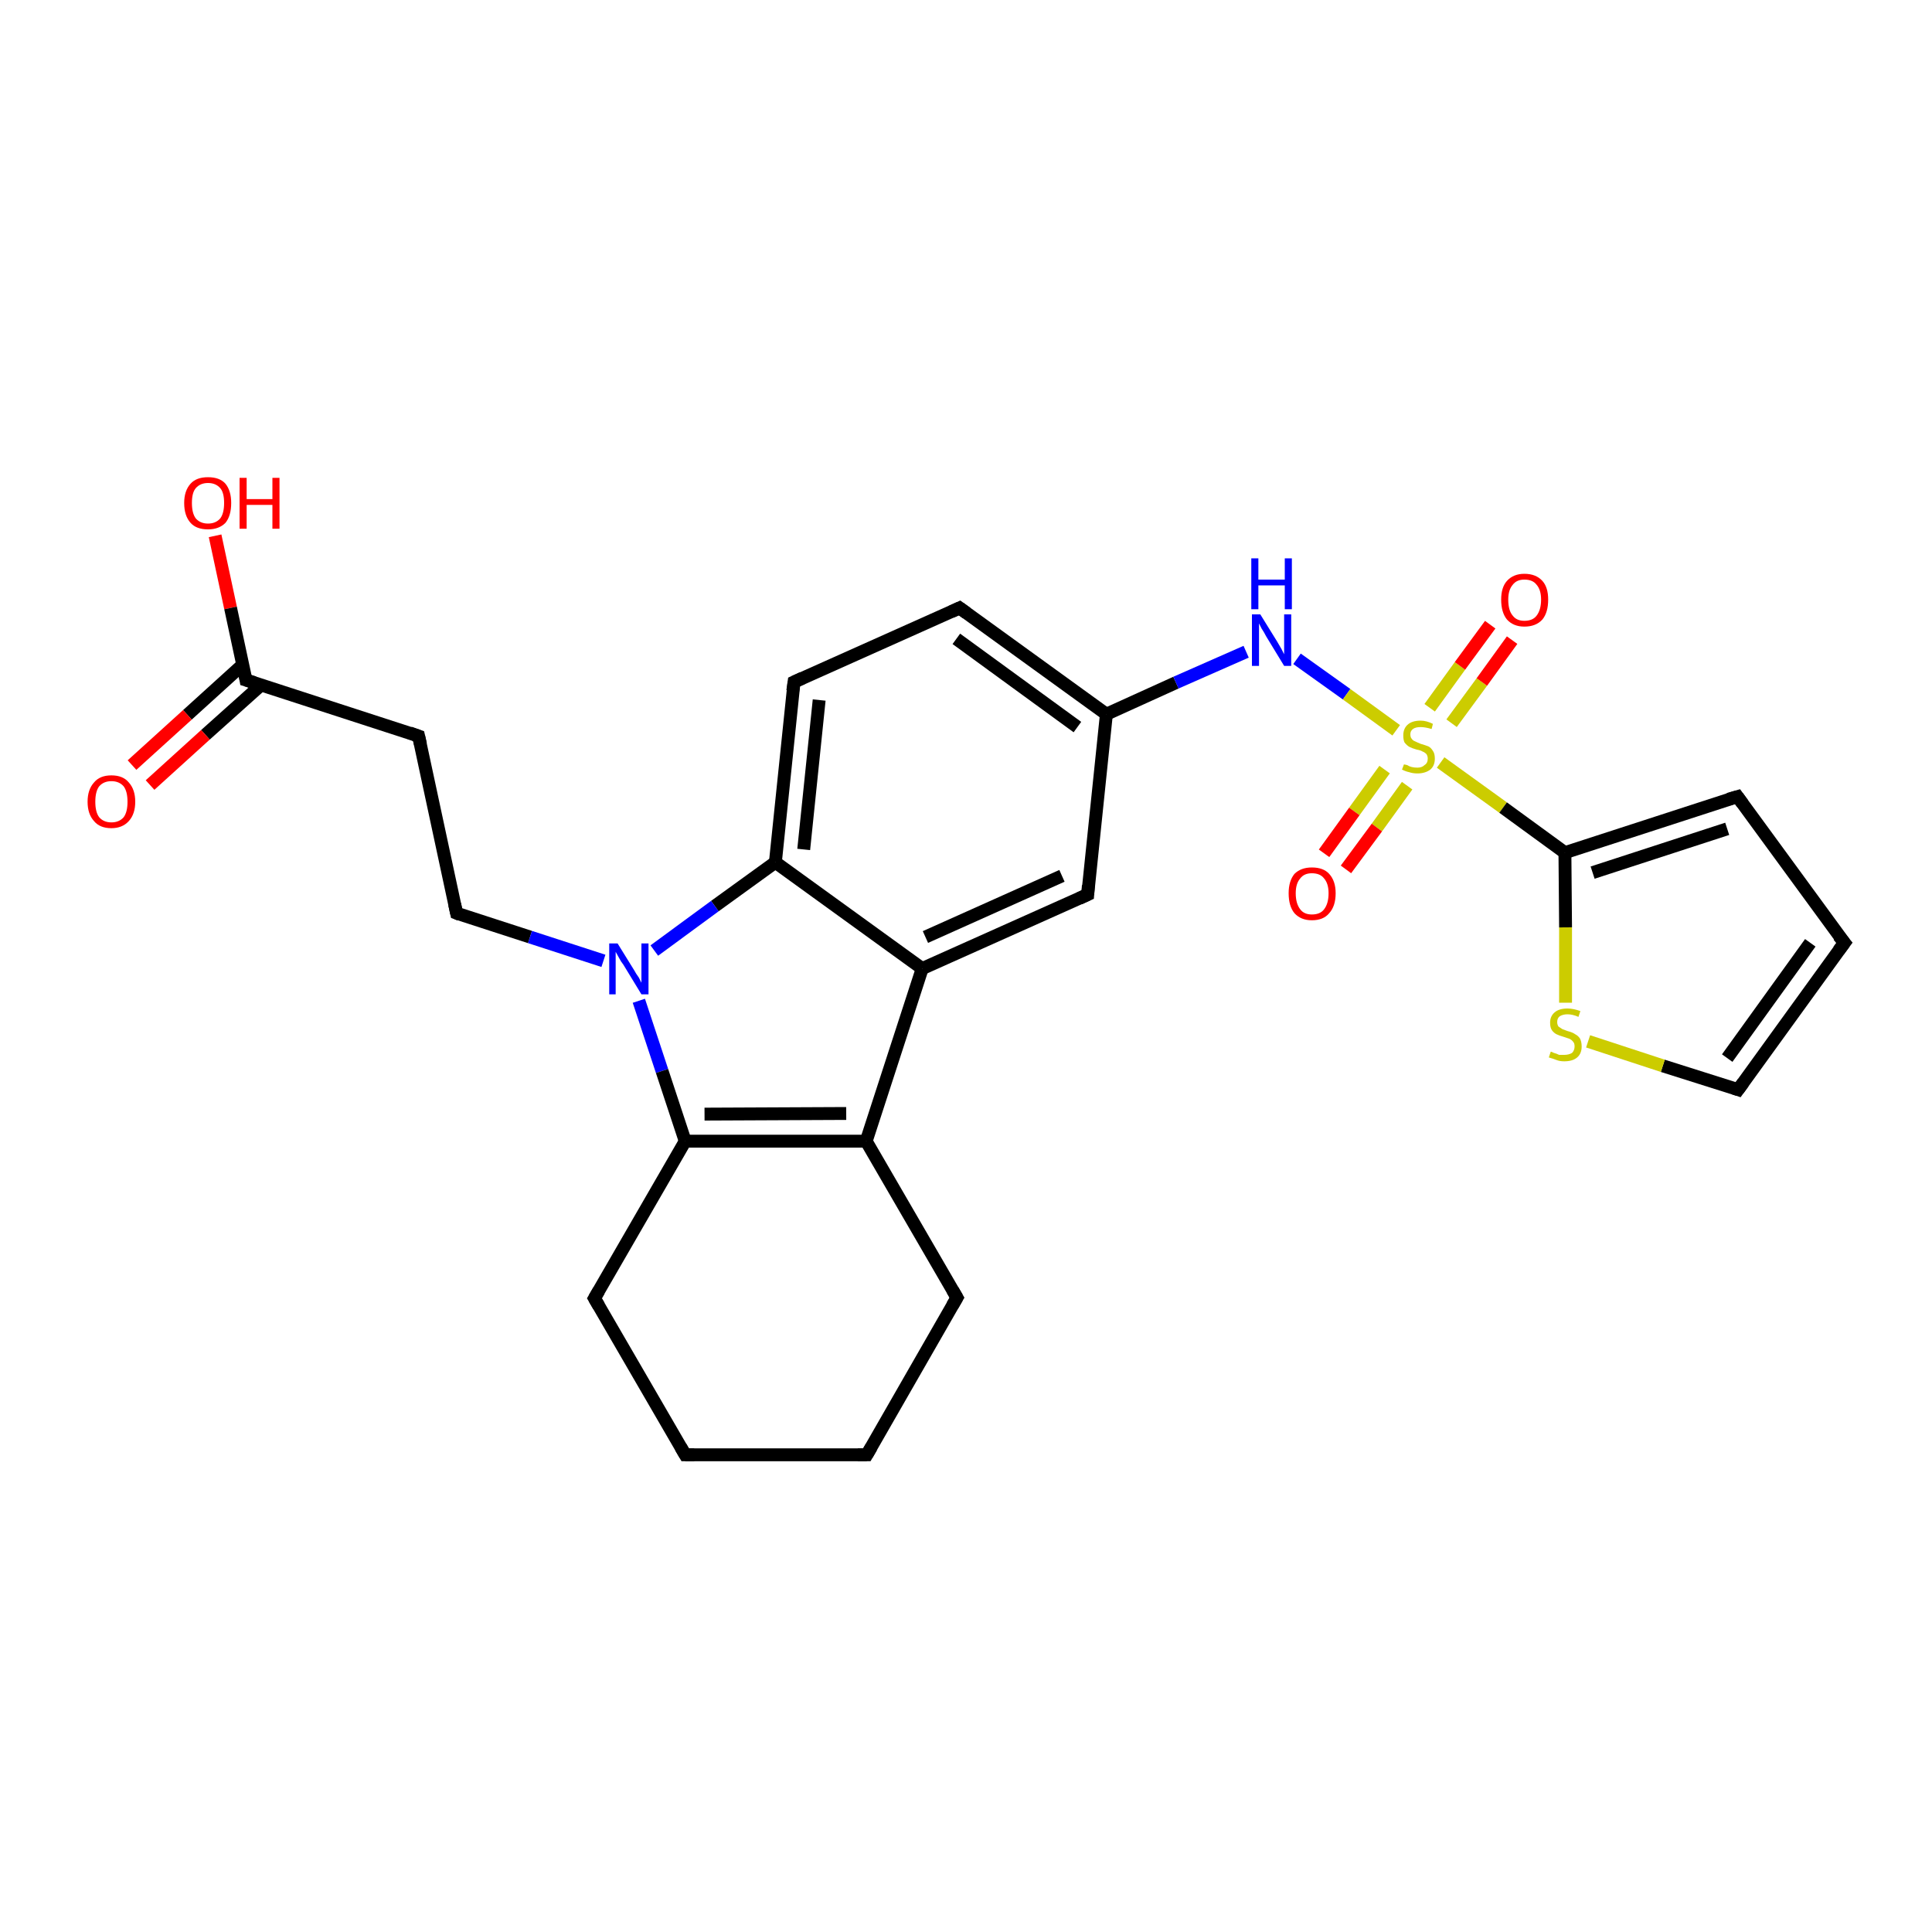<?xml version='1.0' encoding='iso-8859-1'?>
<svg version='1.1' baseProfile='full'
              xmlns='http://www.w3.org/2000/svg'
                      xmlns:rdkit='http://www.rdkit.org/xml'
                      xmlns:xlink='http://www.w3.org/1999/xlink'
                  xml:space='preserve'
width='300px' height='300px' viewBox='0 0 300 300'>
<!-- END OF HEADER -->
<rect style='opacity:1.0;fill:#FFFFFF;stroke:none' width='300.0' height='300.0' x='0.0' y='0.0'> </rect>
<path class='bond-0 atom-0 atom-1' d='M 33.4,83.2 L 35.8,94.4' style='fill:none;fill-rule:evenodd;stroke:#FF0000;stroke-width:2.0px;stroke-linecap:butt;stroke-linejoin:miter;stroke-opacity:1' />
<path class='bond-0 atom-0 atom-1' d='M 35.8,94.4 L 38.2,105.6' style='fill:none;fill-rule:evenodd;stroke:#000000;stroke-width:2.0px;stroke-linecap:butt;stroke-linejoin:miter;stroke-opacity:1' />
<path class='bond-1 atom-1 atom-2' d='M 37.7,103.2 L 29.1,111.0' style='fill:none;fill-rule:evenodd;stroke:#000000;stroke-width:2.0px;stroke-linecap:butt;stroke-linejoin:miter;stroke-opacity:1' />
<path class='bond-1 atom-1 atom-2' d='M 29.1,111.0 L 20.5,118.8' style='fill:none;fill-rule:evenodd;stroke:#FF0000;stroke-width:2.0px;stroke-linecap:butt;stroke-linejoin:miter;stroke-opacity:1' />
<path class='bond-1 atom-1 atom-2' d='M 40.5,106.4 L 31.9,114.1' style='fill:none;fill-rule:evenodd;stroke:#000000;stroke-width:2.0px;stroke-linecap:butt;stroke-linejoin:miter;stroke-opacity:1' />
<path class='bond-1 atom-1 atom-2' d='M 31.9,114.1 L 23.3,121.9' style='fill:none;fill-rule:evenodd;stroke:#FF0000;stroke-width:2.0px;stroke-linecap:butt;stroke-linejoin:miter;stroke-opacity:1' />
<path class='bond-2 atom-1 atom-3' d='M 38.2,105.6 L 65.0,114.3' style='fill:none;fill-rule:evenodd;stroke:#000000;stroke-width:2.0px;stroke-linecap:butt;stroke-linejoin:miter;stroke-opacity:1' />
<path class='bond-3 atom-3 atom-4' d='M 65.0,114.3 L 70.9,141.8' style='fill:none;fill-rule:evenodd;stroke:#000000;stroke-width:2.0px;stroke-linecap:butt;stroke-linejoin:miter;stroke-opacity:1' />
<path class='bond-4 atom-4 atom-5' d='M 70.9,141.8 L 82.3,145.5' style='fill:none;fill-rule:evenodd;stroke:#000000;stroke-width:2.0px;stroke-linecap:butt;stroke-linejoin:miter;stroke-opacity:1' />
<path class='bond-4 atom-4 atom-5' d='M 82.3,145.5 L 93.7,149.2' style='fill:none;fill-rule:evenodd;stroke:#0000FF;stroke-width:2.0px;stroke-linecap:butt;stroke-linejoin:miter;stroke-opacity:1' />
<path class='bond-5 atom-5 atom-6' d='M 99.2,155.4 L 102.8,166.3' style='fill:none;fill-rule:evenodd;stroke:#0000FF;stroke-width:2.0px;stroke-linecap:butt;stroke-linejoin:miter;stroke-opacity:1' />
<path class='bond-5 atom-5 atom-6' d='M 102.8,166.3 L 106.4,177.2' style='fill:none;fill-rule:evenodd;stroke:#000000;stroke-width:2.0px;stroke-linecap:butt;stroke-linejoin:miter;stroke-opacity:1' />
<path class='bond-6 atom-6 atom-7' d='M 106.4,177.2 L 92.3,201.6' style='fill:none;fill-rule:evenodd;stroke:#000000;stroke-width:2.0px;stroke-linecap:butt;stroke-linejoin:miter;stroke-opacity:1' />
<path class='bond-7 atom-7 atom-8' d='M 92.3,201.6 L 106.4,225.9' style='fill:none;fill-rule:evenodd;stroke:#000000;stroke-width:2.0px;stroke-linecap:butt;stroke-linejoin:miter;stroke-opacity:1' />
<path class='bond-8 atom-8 atom-9' d='M 106.4,225.9 L 134.6,225.9' style='fill:none;fill-rule:evenodd;stroke:#000000;stroke-width:2.0px;stroke-linecap:butt;stroke-linejoin:miter;stroke-opacity:1' />
<path class='bond-9 atom-9 atom-10' d='M 134.6,225.9 L 148.6,201.5' style='fill:none;fill-rule:evenodd;stroke:#000000;stroke-width:2.0px;stroke-linecap:butt;stroke-linejoin:miter;stroke-opacity:1' />
<path class='bond-10 atom-10 atom-11' d='M 148.6,201.5 L 134.5,177.2' style='fill:none;fill-rule:evenodd;stroke:#000000;stroke-width:2.0px;stroke-linecap:butt;stroke-linejoin:miter;stroke-opacity:1' />
<path class='bond-11 atom-11 atom-12' d='M 134.5,177.2 L 143.2,150.4' style='fill:none;fill-rule:evenodd;stroke:#000000;stroke-width:2.0px;stroke-linecap:butt;stroke-linejoin:miter;stroke-opacity:1' />
<path class='bond-12 atom-12 atom-13' d='M 143.2,150.4 L 168.9,138.9' style='fill:none;fill-rule:evenodd;stroke:#000000;stroke-width:2.0px;stroke-linecap:butt;stroke-linejoin:miter;stroke-opacity:1' />
<path class='bond-12 atom-12 atom-13' d='M 143.7,145.5 L 164.9,136.0' style='fill:none;fill-rule:evenodd;stroke:#000000;stroke-width:2.0px;stroke-linecap:butt;stroke-linejoin:miter;stroke-opacity:1' />
<path class='bond-13 atom-13 atom-14' d='M 168.9,138.9 L 171.8,110.9' style='fill:none;fill-rule:evenodd;stroke:#000000;stroke-width:2.0px;stroke-linecap:butt;stroke-linejoin:miter;stroke-opacity:1' />
<path class='bond-14 atom-14 atom-15' d='M 171.8,110.9 L 182.6,106.0' style='fill:none;fill-rule:evenodd;stroke:#000000;stroke-width:2.0px;stroke-linecap:butt;stroke-linejoin:miter;stroke-opacity:1' />
<path class='bond-14 atom-14 atom-15' d='M 182.6,106.0 L 193.5,101.2' style='fill:none;fill-rule:evenodd;stroke:#0000FF;stroke-width:2.0px;stroke-linecap:butt;stroke-linejoin:miter;stroke-opacity:1' />
<path class='bond-15 atom-15 atom-16' d='M 201.4,102.3 L 209.1,107.8' style='fill:none;fill-rule:evenodd;stroke:#0000FF;stroke-width:2.0px;stroke-linecap:butt;stroke-linejoin:miter;stroke-opacity:1' />
<path class='bond-15 atom-15 atom-16' d='M 209.1,107.8 L 216.8,113.4' style='fill:none;fill-rule:evenodd;stroke:#CCCC00;stroke-width:2.0px;stroke-linecap:butt;stroke-linejoin:miter;stroke-opacity:1' />
<path class='bond-16 atom-16 atom-17' d='M 215.0,119.5 L 210.3,126.0' style='fill:none;fill-rule:evenodd;stroke:#CCCC00;stroke-width:2.0px;stroke-linecap:butt;stroke-linejoin:miter;stroke-opacity:1' />
<path class='bond-16 atom-16 atom-17' d='M 210.3,126.0 L 205.6,132.5' style='fill:none;fill-rule:evenodd;stroke:#FF0000;stroke-width:2.0px;stroke-linecap:butt;stroke-linejoin:miter;stroke-opacity:1' />
<path class='bond-16 atom-16 atom-17' d='M 218.5,122.0 L 213.8,128.5' style='fill:none;fill-rule:evenodd;stroke:#CCCC00;stroke-width:2.0px;stroke-linecap:butt;stroke-linejoin:miter;stroke-opacity:1' />
<path class='bond-16 atom-16 atom-17' d='M 213.8,128.5 L 209.0,135.0' style='fill:none;fill-rule:evenodd;stroke:#FF0000;stroke-width:2.0px;stroke-linecap:butt;stroke-linejoin:miter;stroke-opacity:1' />
<path class='bond-17 atom-16 atom-18' d='M 225.4,112.3 L 230.1,105.9' style='fill:none;fill-rule:evenodd;stroke:#CCCC00;stroke-width:2.0px;stroke-linecap:butt;stroke-linejoin:miter;stroke-opacity:1' />
<path class='bond-17 atom-16 atom-18' d='M 230.1,105.9 L 234.8,99.4' style='fill:none;fill-rule:evenodd;stroke:#FF0000;stroke-width:2.0px;stroke-linecap:butt;stroke-linejoin:miter;stroke-opacity:1' />
<path class='bond-17 atom-16 atom-18' d='M 222.0,109.9 L 226.7,103.4' style='fill:none;fill-rule:evenodd;stroke:#CCCC00;stroke-width:2.0px;stroke-linecap:butt;stroke-linejoin:miter;stroke-opacity:1' />
<path class='bond-17 atom-16 atom-18' d='M 226.7,103.4 L 231.4,97.0' style='fill:none;fill-rule:evenodd;stroke:#FF0000;stroke-width:2.0px;stroke-linecap:butt;stroke-linejoin:miter;stroke-opacity:1' />
<path class='bond-18 atom-16 atom-19' d='M 223.7,118.4 L 233.4,125.4' style='fill:none;fill-rule:evenodd;stroke:#CCCC00;stroke-width:2.0px;stroke-linecap:butt;stroke-linejoin:miter;stroke-opacity:1' />
<path class='bond-18 atom-16 atom-19' d='M 233.4,125.4 L 243.0,132.4' style='fill:none;fill-rule:evenodd;stroke:#000000;stroke-width:2.0px;stroke-linecap:butt;stroke-linejoin:miter;stroke-opacity:1' />
<path class='bond-19 atom-19 atom-20' d='M 243.0,132.4 L 269.8,123.7' style='fill:none;fill-rule:evenodd;stroke:#000000;stroke-width:2.0px;stroke-linecap:butt;stroke-linejoin:miter;stroke-opacity:1' />
<path class='bond-19 atom-19 atom-20' d='M 247.3,135.5 L 268.2,128.7' style='fill:none;fill-rule:evenodd;stroke:#000000;stroke-width:2.0px;stroke-linecap:butt;stroke-linejoin:miter;stroke-opacity:1' />
<path class='bond-20 atom-20 atom-21' d='M 269.8,123.7 L 286.4,146.4' style='fill:none;fill-rule:evenodd;stroke:#000000;stroke-width:2.0px;stroke-linecap:butt;stroke-linejoin:miter;stroke-opacity:1' />
<path class='bond-21 atom-21 atom-22' d='M 286.4,146.4 L 269.9,169.2' style='fill:none;fill-rule:evenodd;stroke:#000000;stroke-width:2.0px;stroke-linecap:butt;stroke-linejoin:miter;stroke-opacity:1' />
<path class='bond-21 atom-21 atom-22' d='M 281.1,146.4 L 268.2,164.3' style='fill:none;fill-rule:evenodd;stroke:#000000;stroke-width:2.0px;stroke-linecap:butt;stroke-linejoin:miter;stroke-opacity:1' />
<path class='bond-22 atom-22 atom-23' d='M 269.9,169.2 L 258.2,165.5' style='fill:none;fill-rule:evenodd;stroke:#000000;stroke-width:2.0px;stroke-linecap:butt;stroke-linejoin:miter;stroke-opacity:1' />
<path class='bond-22 atom-22 atom-23' d='M 258.2,165.5 L 246.6,161.7' style='fill:none;fill-rule:evenodd;stroke:#CCCC00;stroke-width:2.0px;stroke-linecap:butt;stroke-linejoin:miter;stroke-opacity:1' />
<path class='bond-23 atom-14 atom-24' d='M 171.8,110.9 L 149.0,94.4' style='fill:none;fill-rule:evenodd;stroke:#000000;stroke-width:2.0px;stroke-linecap:butt;stroke-linejoin:miter;stroke-opacity:1' />
<path class='bond-23 atom-14 atom-24' d='M 167.3,112.9 L 148.5,99.2' style='fill:none;fill-rule:evenodd;stroke:#000000;stroke-width:2.0px;stroke-linecap:butt;stroke-linejoin:miter;stroke-opacity:1' />
<path class='bond-24 atom-24 atom-25' d='M 149.0,94.4 L 123.3,105.9' style='fill:none;fill-rule:evenodd;stroke:#000000;stroke-width:2.0px;stroke-linecap:butt;stroke-linejoin:miter;stroke-opacity:1' />
<path class='bond-25 atom-25 atom-26' d='M 123.3,105.9 L 120.4,133.9' style='fill:none;fill-rule:evenodd;stroke:#000000;stroke-width:2.0px;stroke-linecap:butt;stroke-linejoin:miter;stroke-opacity:1' />
<path class='bond-25 atom-25 atom-26' d='M 127.2,108.7 L 124.8,131.9' style='fill:none;fill-rule:evenodd;stroke:#000000;stroke-width:2.0px;stroke-linecap:butt;stroke-linejoin:miter;stroke-opacity:1' />
<path class='bond-26 atom-26 atom-5' d='M 120.4,133.9 L 111.0,140.7' style='fill:none;fill-rule:evenodd;stroke:#000000;stroke-width:2.0px;stroke-linecap:butt;stroke-linejoin:miter;stroke-opacity:1' />
<path class='bond-26 atom-26 atom-5' d='M 111.0,140.7 L 101.6,147.6' style='fill:none;fill-rule:evenodd;stroke:#0000FF;stroke-width:2.0px;stroke-linecap:butt;stroke-linejoin:miter;stroke-opacity:1' />
<path class='bond-27 atom-11 atom-6' d='M 134.5,177.2 L 106.4,177.2' style='fill:none;fill-rule:evenodd;stroke:#000000;stroke-width:2.0px;stroke-linecap:butt;stroke-linejoin:miter;stroke-opacity:1' />
<path class='bond-27 atom-11 atom-6' d='M 131.4,172.9 L 109.4,173.0' style='fill:none;fill-rule:evenodd;stroke:#000000;stroke-width:2.0px;stroke-linecap:butt;stroke-linejoin:miter;stroke-opacity:1' />
<path class='bond-28 atom-26 atom-12' d='M 120.4,133.9 L 143.2,150.4' style='fill:none;fill-rule:evenodd;stroke:#000000;stroke-width:2.0px;stroke-linecap:butt;stroke-linejoin:miter;stroke-opacity:1' />
<path class='bond-29 atom-23 atom-19' d='M 243.1,155.7 L 243.1,144.0' style='fill:none;fill-rule:evenodd;stroke:#CCCC00;stroke-width:2.0px;stroke-linecap:butt;stroke-linejoin:miter;stroke-opacity:1' />
<path class='bond-29 atom-23 atom-19' d='M 243.1,144.0 L 243.0,132.4' style='fill:none;fill-rule:evenodd;stroke:#000000;stroke-width:2.0px;stroke-linecap:butt;stroke-linejoin:miter;stroke-opacity:1' />
<path d='M 38.1,105.0 L 38.2,105.6 L 39.5,106.0' style='fill:none;stroke:#000000;stroke-width:2.0px;stroke-linecap:butt;stroke-linejoin:miter;stroke-opacity:1;' />
<path d='M 63.6,113.8 L 65.0,114.3 L 65.3,115.6' style='fill:none;stroke:#000000;stroke-width:2.0px;stroke-linecap:butt;stroke-linejoin:miter;stroke-opacity:1;' />
<path d='M 70.6,140.4 L 70.9,141.8 L 71.4,142.0' style='fill:none;stroke:#000000;stroke-width:2.0px;stroke-linecap:butt;stroke-linejoin:miter;stroke-opacity:1;' />
<path d='M 93.0,200.4 L 92.3,201.6 L 93.0,202.8' style='fill:none;stroke:#000000;stroke-width:2.0px;stroke-linecap:butt;stroke-linejoin:miter;stroke-opacity:1;' />
<path d='M 105.7,224.7 L 106.4,225.9 L 107.8,225.9' style='fill:none;stroke:#000000;stroke-width:2.0px;stroke-linecap:butt;stroke-linejoin:miter;stroke-opacity:1;' />
<path d='M 133.2,225.9 L 134.6,225.9 L 135.3,224.7' style='fill:none;stroke:#000000;stroke-width:2.0px;stroke-linecap:butt;stroke-linejoin:miter;stroke-opacity:1;' />
<path d='M 147.9,202.7 L 148.6,201.5 L 147.9,200.3' style='fill:none;stroke:#000000;stroke-width:2.0px;stroke-linecap:butt;stroke-linejoin:miter;stroke-opacity:1;' />
<path d='M 167.6,139.5 L 168.9,138.9 L 169.0,137.5' style='fill:none;stroke:#000000;stroke-width:2.0px;stroke-linecap:butt;stroke-linejoin:miter;stroke-opacity:1;' />
<path d='M 268.4,124.1 L 269.8,123.7 L 270.6,124.8' style='fill:none;stroke:#000000;stroke-width:2.0px;stroke-linecap:butt;stroke-linejoin:miter;stroke-opacity:1;' />
<path d='M 285.5,145.3 L 286.4,146.4 L 285.5,147.6' style='fill:none;stroke:#000000;stroke-width:2.0px;stroke-linecap:butt;stroke-linejoin:miter;stroke-opacity:1;' />
<path d='M 270.7,168.1 L 269.9,169.2 L 269.3,169.0' style='fill:none;stroke:#000000;stroke-width:2.0px;stroke-linecap:butt;stroke-linejoin:miter;stroke-opacity:1;' />
<path d='M 150.1,95.2 L 149.0,94.4 L 147.7,95.0' style='fill:none;stroke:#000000;stroke-width:2.0px;stroke-linecap:butt;stroke-linejoin:miter;stroke-opacity:1;' />
<path d='M 124.6,105.3 L 123.3,105.9 L 123.1,107.3' style='fill:none;stroke:#000000;stroke-width:2.0px;stroke-linecap:butt;stroke-linejoin:miter;stroke-opacity:1;' />
<path class='atom-0' d='M 28.6 78.1
Q 28.6 76.2, 29.6 75.1
Q 30.5 74.1, 32.3 74.1
Q 34.1 74.1, 35.0 75.1
Q 35.9 76.2, 35.9 78.1
Q 35.9 80.1, 35.0 81.2
Q 34.0 82.2, 32.3 82.2
Q 30.5 82.2, 29.6 81.2
Q 28.6 80.1, 28.6 78.1
M 32.3 81.3
Q 33.5 81.3, 34.2 80.5
Q 34.8 79.7, 34.8 78.1
Q 34.8 76.5, 34.2 75.8
Q 33.5 75.0, 32.3 75.0
Q 31.1 75.0, 30.4 75.8
Q 29.8 76.5, 29.8 78.1
Q 29.8 79.7, 30.4 80.5
Q 31.1 81.3, 32.3 81.3
' fill='#FF0000'/>
<path class='atom-0' d='M 37.2 74.2
L 38.3 74.2
L 38.3 77.5
L 42.3 77.5
L 42.3 74.2
L 43.4 74.2
L 43.4 82.1
L 42.3 82.1
L 42.3 78.4
L 38.3 78.4
L 38.3 82.1
L 37.2 82.1
L 37.2 74.2
' fill='#FF0000'/>
<path class='atom-2' d='M 13.6 124.5
Q 13.6 122.6, 14.6 121.5
Q 15.5 120.4, 17.3 120.4
Q 19.1 120.4, 20.0 121.5
Q 21.0 122.6, 21.0 124.5
Q 21.0 126.4, 20.0 127.5
Q 19.0 128.6, 17.3 128.6
Q 15.5 128.6, 14.6 127.5
Q 13.6 126.4, 13.6 124.5
M 17.3 127.7
Q 18.5 127.7, 19.2 126.9
Q 19.8 126.1, 19.8 124.5
Q 19.8 122.9, 19.2 122.1
Q 18.5 121.3, 17.3 121.3
Q 16.1 121.3, 15.4 122.1
Q 14.8 122.9, 14.8 124.5
Q 14.8 126.1, 15.4 126.9
Q 16.1 127.7, 17.3 127.7
' fill='#FF0000'/>
<path class='atom-5' d='M 95.9 146.5
L 98.5 150.7
Q 98.7 151.1, 99.2 151.8
Q 99.6 152.6, 99.6 152.6
L 99.6 146.5
L 100.7 146.5
L 100.7 154.4
L 99.6 154.4
L 96.8 149.8
Q 96.4 149.3, 96.1 148.7
Q 95.7 148.0, 95.6 147.8
L 95.6 154.4
L 94.6 154.4
L 94.6 146.5
L 95.9 146.5
' fill='#0000FF'/>
<path class='atom-15' d='M 195.7 95.4
L 198.3 99.6
Q 198.6 100.1, 199.0 100.8
Q 199.4 101.6, 199.4 101.6
L 199.4 95.4
L 200.5 95.4
L 200.5 103.4
L 199.4 103.4
L 196.6 98.8
Q 196.3 98.2, 195.9 97.6
Q 195.6 97.0, 195.5 96.8
L 195.5 103.4
L 194.4 103.4
L 194.4 95.4
L 195.7 95.4
' fill='#0000FF'/>
<path class='atom-15' d='M 194.3 86.7
L 195.4 86.7
L 195.4 90.0
L 199.5 90.0
L 199.5 86.7
L 200.6 86.7
L 200.6 94.6
L 199.5 94.6
L 199.5 90.9
L 195.4 90.9
L 195.4 94.6
L 194.3 94.6
L 194.3 86.7
' fill='#0000FF'/>
<path class='atom-16' d='M 218.0 118.7
Q 218.1 118.7, 218.5 118.8
Q 218.8 119.0, 219.2 119.1
Q 219.6 119.2, 220.1 119.2
Q 220.8 119.2, 221.2 118.8
Q 221.7 118.5, 221.7 117.8
Q 221.7 117.4, 221.5 117.1
Q 221.2 116.8, 220.9 116.7
Q 220.6 116.5, 220.0 116.4
Q 219.3 116.2, 218.9 116.0
Q 218.5 115.8, 218.1 115.3
Q 217.9 114.9, 217.9 114.2
Q 217.9 113.2, 218.5 112.6
Q 219.2 111.9, 220.6 111.9
Q 221.5 111.9, 222.5 112.4
L 222.3 113.2
Q 221.3 112.9, 220.6 112.9
Q 219.8 112.9, 219.4 113.2
Q 219.0 113.5, 219.0 114.0
Q 219.0 114.5, 219.2 114.7
Q 219.4 115.0, 219.7 115.1
Q 220.1 115.3, 220.6 115.5
Q 221.3 115.7, 221.8 115.9
Q 222.2 116.1, 222.5 116.6
Q 222.8 117.0, 222.8 117.8
Q 222.8 118.9, 222.1 119.5
Q 221.3 120.1, 220.1 120.1
Q 219.4 120.1, 218.8 119.9
Q 218.3 119.8, 217.7 119.5
L 218.0 118.7
' fill='#CCCC00'/>
<path class='atom-17' d='M 200.1 138.7
Q 200.1 136.8, 201.0 135.7
Q 202.0 134.7, 203.7 134.7
Q 205.5 134.7, 206.4 135.7
Q 207.4 136.8, 207.4 138.7
Q 207.4 140.7, 206.4 141.8
Q 205.5 142.9, 203.7 142.9
Q 202.0 142.9, 201.0 141.8
Q 200.1 140.7, 200.1 138.7
M 203.7 142.0
Q 205.0 142.0, 205.6 141.2
Q 206.3 140.3, 206.3 138.7
Q 206.3 137.2, 205.6 136.4
Q 205.0 135.6, 203.7 135.6
Q 202.5 135.6, 201.9 136.4
Q 201.2 137.2, 201.2 138.7
Q 201.2 140.3, 201.9 141.2
Q 202.5 142.0, 203.7 142.0
' fill='#FF0000'/>
<path class='atom-18' d='M 233.1 93.1
Q 233.1 91.2, 234.0 90.2
Q 235.0 89.1, 236.7 89.1
Q 238.5 89.1, 239.5 90.2
Q 240.4 91.2, 240.4 93.1
Q 240.4 95.1, 239.5 96.2
Q 238.5 97.3, 236.7 97.3
Q 235.0 97.3, 234.0 96.2
Q 233.1 95.1, 233.1 93.1
M 236.7 96.4
Q 238.0 96.4, 238.6 95.6
Q 239.3 94.7, 239.3 93.1
Q 239.3 91.6, 238.6 90.8
Q 238.0 90.0, 236.7 90.0
Q 235.5 90.0, 234.9 90.8
Q 234.2 91.6, 234.2 93.1
Q 234.2 94.8, 234.9 95.6
Q 235.5 96.4, 236.7 96.4
' fill='#FF0000'/>
<path class='atom-23' d='M 240.8 163.3
Q 240.9 163.3, 241.3 163.5
Q 241.7 163.6, 242.1 163.8
Q 242.5 163.8, 242.9 163.8
Q 243.6 163.8, 244.1 163.5
Q 244.5 163.1, 244.5 162.5
Q 244.5 162.0, 244.3 161.8
Q 244.1 161.5, 243.7 161.3
Q 243.4 161.2, 242.8 161.0
Q 242.1 160.8, 241.7 160.6
Q 241.3 160.4, 241.0 160.0
Q 240.7 159.6, 240.7 158.8
Q 240.7 157.8, 241.4 157.2
Q 242.1 156.6, 243.4 156.6
Q 244.3 156.6, 245.4 157.0
L 245.1 157.9
Q 244.2 157.5, 243.4 157.5
Q 242.7 157.5, 242.2 157.8
Q 241.8 158.1, 241.8 158.7
Q 241.8 159.1, 242.0 159.4
Q 242.3 159.6, 242.6 159.8
Q 242.9 159.9, 243.4 160.1
Q 244.2 160.3, 244.6 160.6
Q 245.0 160.8, 245.3 161.2
Q 245.6 161.7, 245.6 162.5
Q 245.6 163.6, 244.9 164.2
Q 244.2 164.8, 242.9 164.8
Q 242.2 164.8, 241.7 164.6
Q 241.2 164.4, 240.5 164.2
L 240.8 163.3
' fill='#CCCC00'/>
</svg>
